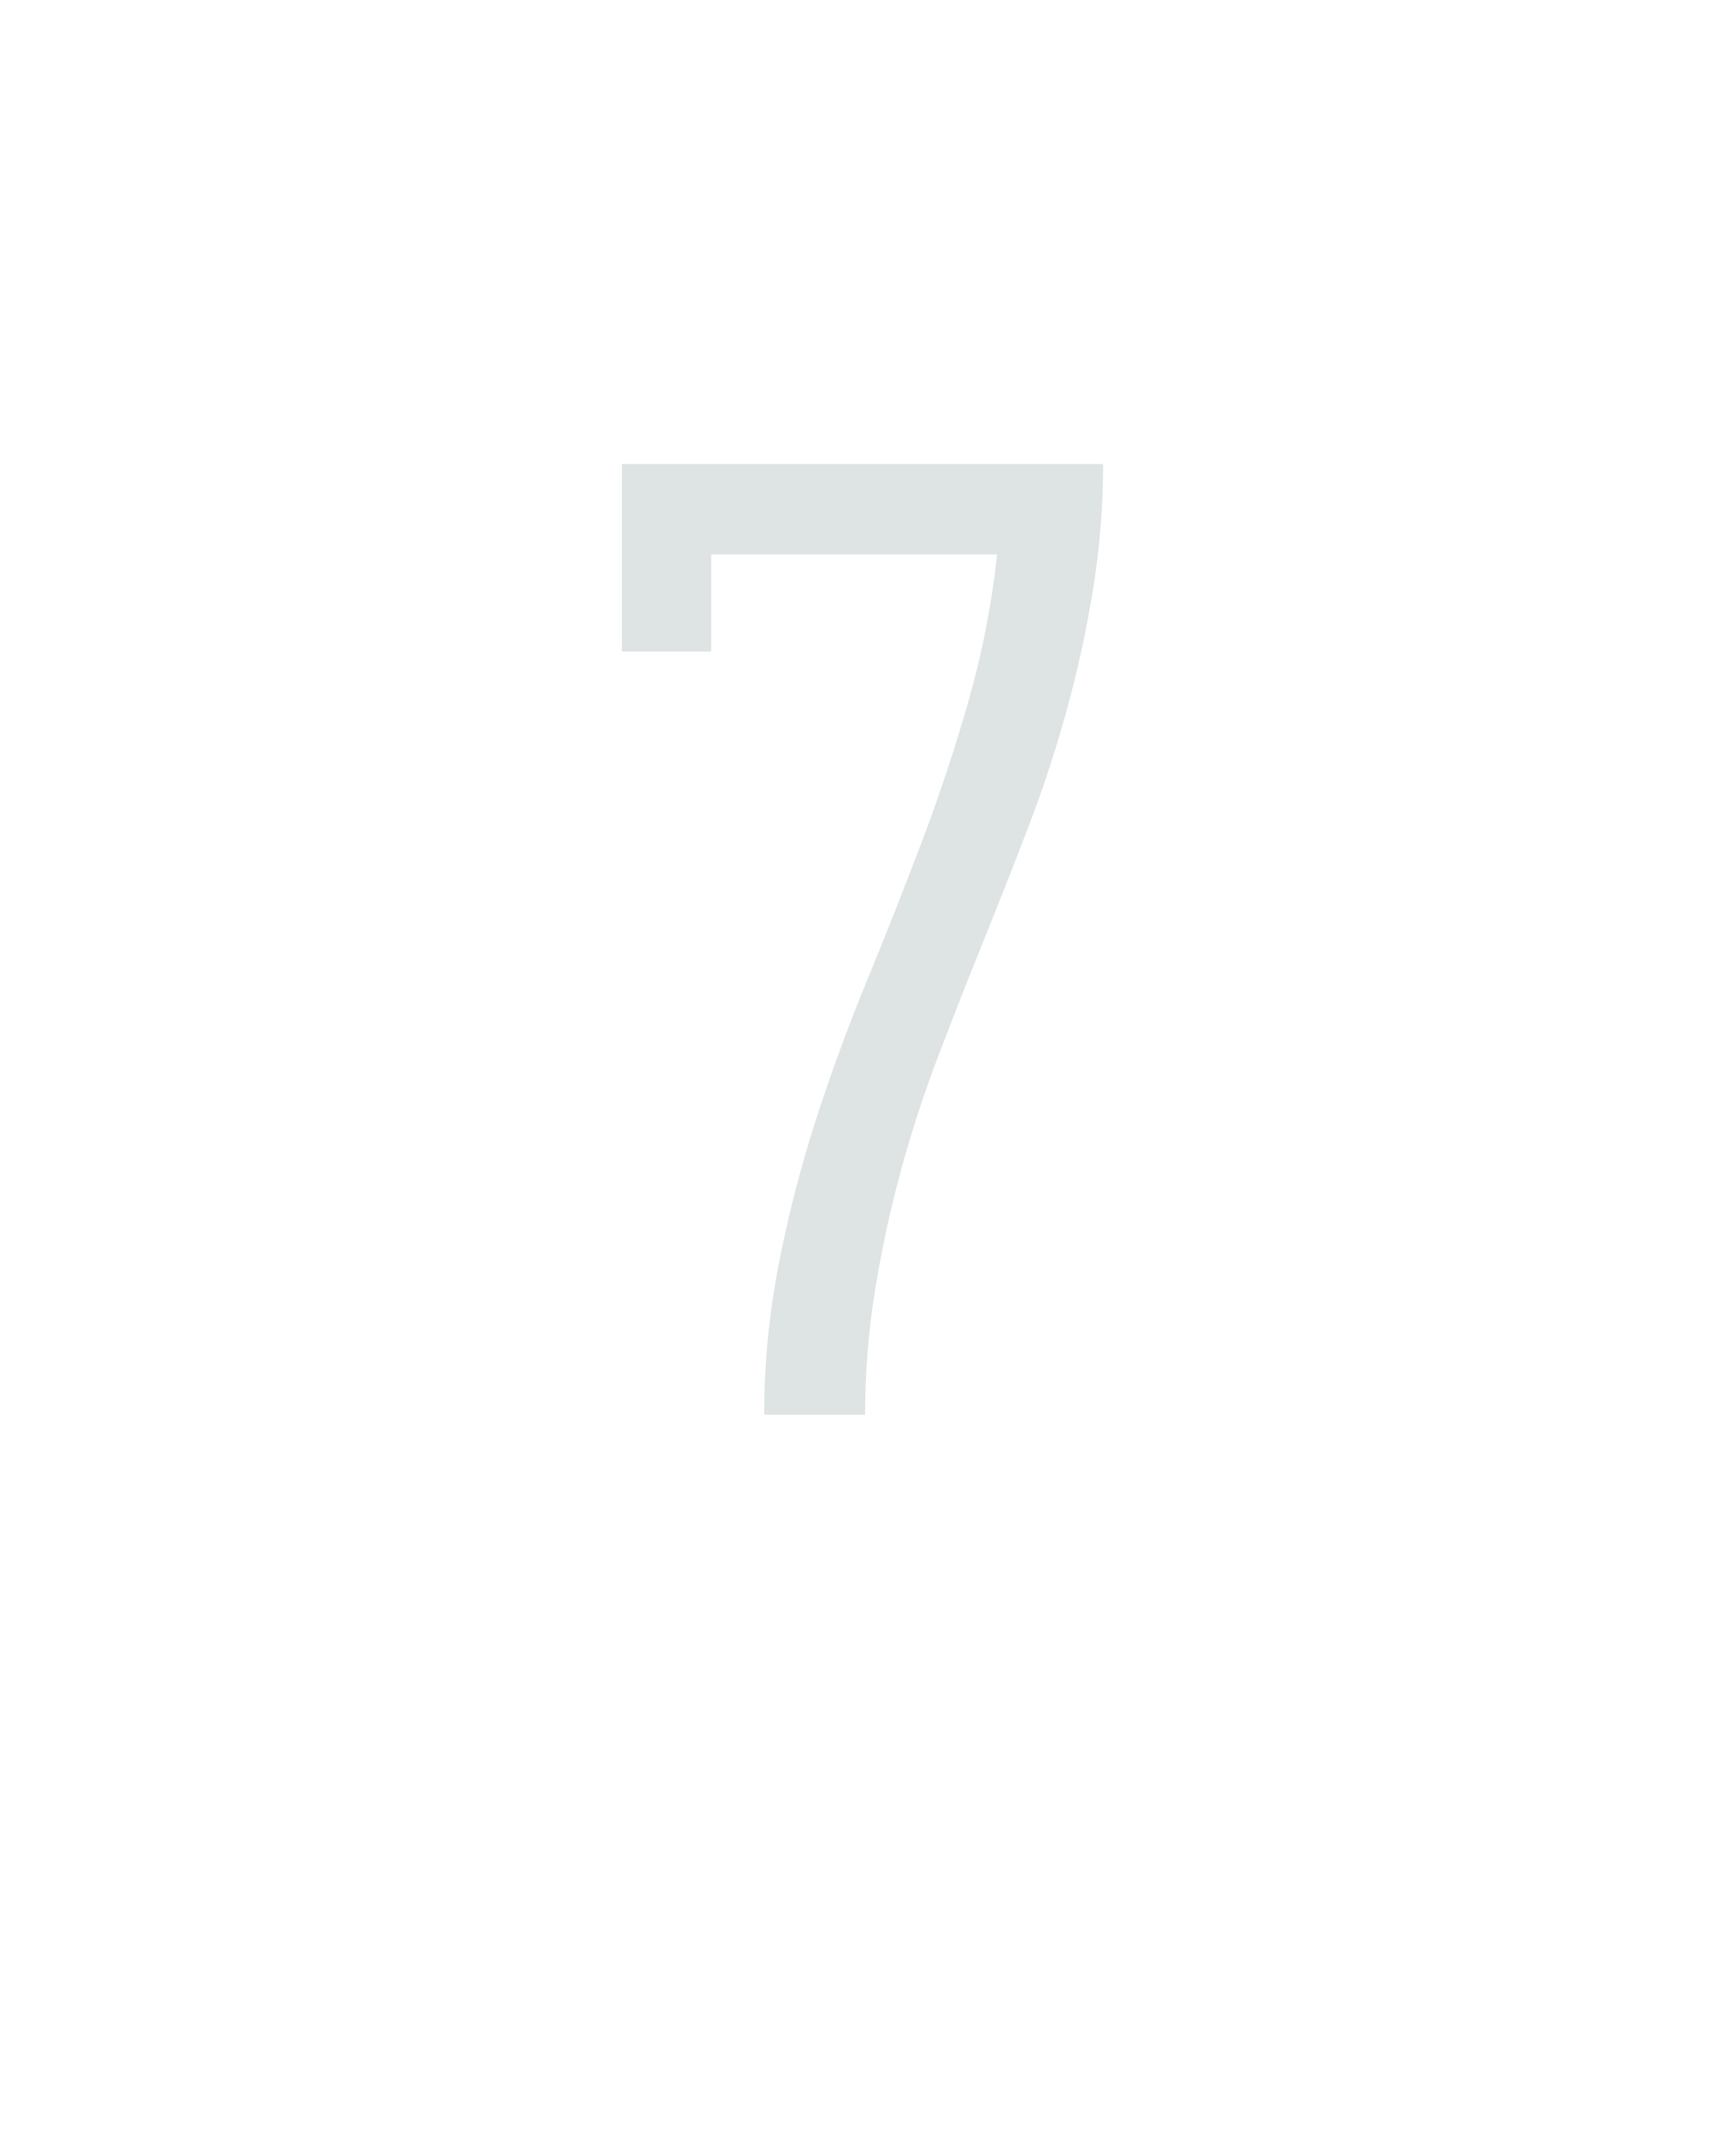 <?xml version="1.0" encoding="UTF-8" standalone="no"?>
<svg height="160" viewBox="0 0 128 160" width="128" xmlns="http://www.w3.org/2000/svg">
<defs>
<path d="M 174 0 Q 174 -58 185 -115 Q 196 -172 213.5 -226.5 Q 231 -281 253 -334.5 Q 275 -388 295.5 -442 Q 316 -496 332 -552 Q 348 -608 354 -665 L 133 -665 L 133 -590 L 64 -590 L 64 -735 L 436 -735 Q 436 -687 428.5 -640 Q 421 -593 408.5 -547 Q 396 -501 379 -456.5 Q 362 -412 344 -367.5 Q 326 -323 309 -278.5 Q 292 -234 279.5 -188 Q 267 -142 259.5 -95 Q 252 -48 252 0 Z " id="path1"/>
</defs>
<g>
<g data-source-text="7" fill="#dee4e3" transform="translate(40 104.992) rotate(0) scale(0.096)">
<use href="#path1" transform="translate(0 0)"/>
</g>
</g>
</svg>